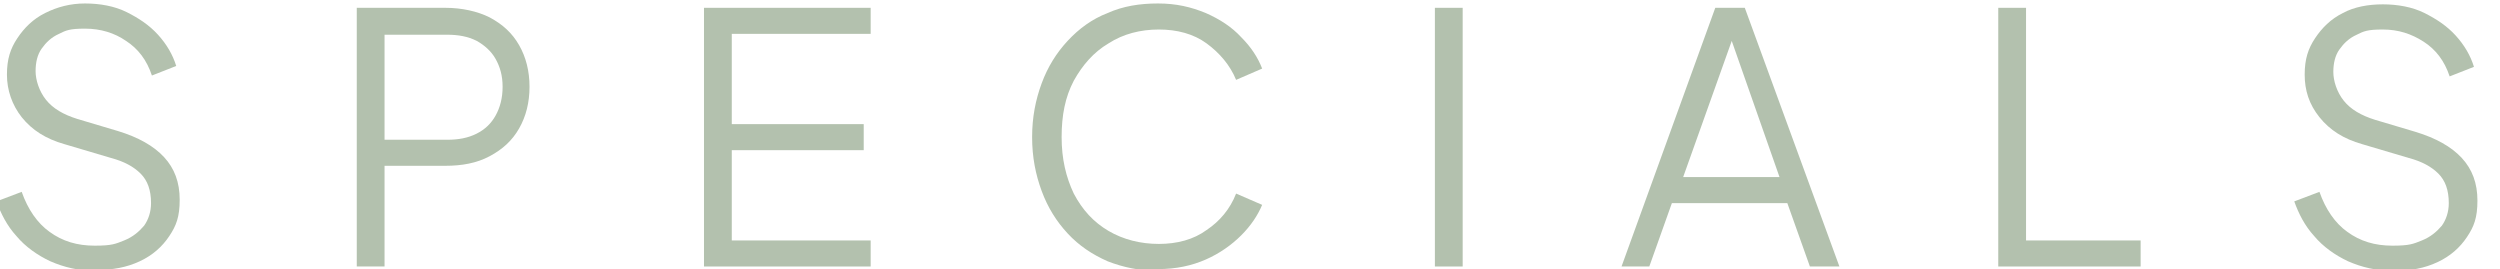 <?xml version="1.0" encoding="UTF-8"?>
<svg id="Layer_1" data-name="Layer 1" xmlns="http://www.w3.org/2000/svg" version="1.1" viewBox="0 0 288 31">
  <defs>
    <style>
      .cls-1 {
        fill: #b3c1ae;
        stroke-width: 0px;
      }
    </style>
  </defs>
  <path class="cls-1" d="M11,31.2c-1.9,0-3.6-.4-5.2-1.1-1.5-.7-2.9-1.7-3.9-2.9-1.1-1.2-1.8-2.6-2.3-4l2.9-1.1c.7,2,1.8,3.6,3.2,4.6,1.5,1.1,3.2,1.6,5.2,1.6s2.4-.2,3.4-.6c1-.4,1.7-1,2.3-1.7.5-.7.8-1.6.8-2.6,0-1.5-.4-2.6-1.2-3.4-.8-.8-1.9-1.4-3.4-1.8l-5.4-1.6c-2.1-.6-3.7-1.6-4.9-3.1-1.1-1.4-1.7-3.1-1.7-4.9s.4-3,1.2-4.2c.8-1.2,1.8-2.2,3.2-2.9S8.1.4,9.8.4s3.4.3,4.8,1c1.4.7,2.6,1.5,3.6,2.6,1,1.1,1.7,2.3,2.1,3.6l-2.8,1.1c-.6-1.8-1.6-3.1-3-4-1.3-.9-2.9-1.4-4.7-1.4s-2.2.2-3,.6c-.9.4-1.5,1-2,1.7-.5.7-.7,1.6-.7,2.6s.4,2.3,1.2,3.3c.8,1,2,1.7,3.6,2.2l4.7,1.4c2.3.7,4.1,1.7,5.3,3,1.2,1.3,1.8,2.9,1.8,4.9s-.4,3-1.2,4.2c-.8,1.2-1.9,2.2-3.4,2.9-1.5.7-3.1,1-5,1Z"/>
  <path class="cls-1" d="M41.1,30.7V.9h10.2c1.9,0,3.7.4,5.1,1.1,1.5.8,2.6,1.8,3.4,3.2s1.2,3,1.2,4.8-.4,3.4-1.2,4.8c-.8,1.4-1.9,2.4-3.4,3.2-1.5.8-3.2,1.1-5.1,1.1h-7v11.6h-3.2ZM44.3,16.1h7.2c1.3,0,2.4-.2,3.4-.7,1-.5,1.7-1.2,2.2-2.1.5-.9.8-2,.8-3.3s-.3-2.3-.8-3.2c-.5-.9-1.3-1.6-2.2-2.1-1-.5-2.1-.7-3.4-.7h-7.2v12.2Z"/>
  <path class="cls-1" d="M81.1,30.7V.9h19.2v3h-16v10.4h15.2v3h-15.2v10.4h16v3h-19.2Z"/>
  <path class="cls-1" d="M133.4,31.2c-2.1,0-4-.4-5.8-1.1-1.8-.8-3.3-1.8-4.6-3.2-1.3-1.4-2.3-3-3-4.9-.7-1.9-1.1-3.9-1.1-6.2s.4-4.3,1.1-6.2c.7-1.9,1.7-3.5,3-4.9,1.3-1.4,2.8-2.5,4.6-3.2,1.8-.8,3.7-1.1,5.8-1.1s3.8.4,5.5,1.1c1.6.7,3,1.6,4.1,2.8,1.1,1.1,1.9,2.3,2.4,3.6l-3,1.3c-.7-1.7-1.9-3.1-3.4-4.2-1.5-1.1-3.4-1.6-5.5-1.6s-4.1.5-5.8,1.6c-1.7,1-3,2.5-4,4.3-1,1.9-1.4,4-1.4,6.5s.5,4.6,1.4,6.5c1,1.9,2.3,3.3,4,4.3s3.7,1.5,5.8,1.5,4-.5,5.5-1.6c1.5-1,2.7-2.4,3.4-4.2l3,1.3c-.5,1.2-1.3,2.4-2.4,3.5-1.1,1.1-2.5,2.1-4.1,2.8-1.6.7-3.4,1.1-5.5,1.1Z"/>
  <path class="cls-1" d="M165.3,30.7V.9h3.2v29.8h-3.2Z"/>
  <path class="cls-1" d="M186.8,30.7L197.6.9h3.4l10.9,29.8h-3.4l-2.6-7.3h-13.3l-2.6,7.3h-3.4ZM193.8,20.4h11.2l-6-17.1h1l-6.1,17.1Z"/>
  <path class="cls-1" d="M230.2,30.7V.9h3.2v26.8h13.2v3h-16.4Z"/>
  <path class="cls-1" d="M275.7,31.2c-1.9,0-3.6-.4-5.2-1.1-1.5-.7-2.9-1.7-3.9-2.9-1.1-1.2-1.8-2.6-2.3-4l2.9-1.1c.7,2,1.8,3.6,3.2,4.6,1.5,1.1,3.2,1.6,5.2,1.6s2.4-.2,3.4-.6c1-.4,1.7-1,2.3-1.7.5-.7.8-1.6.8-2.6,0-1.5-.4-2.6-1.2-3.4s-1.9-1.4-3.4-1.8l-5.4-1.6c-2.1-.6-3.7-1.6-4.9-3.1s-1.7-3.1-1.7-4.9.4-3,1.2-4.2,1.8-2.2,3.2-2.9c1.3-.7,2.9-1,4.6-1s3.4.3,4.8,1,2.6,1.5,3.6,2.6c1,1.1,1.7,2.3,2.1,3.6l-2.8,1.1c-.6-1.8-1.6-3.1-3-4s-2.9-1.4-4.7-1.4-2.2.2-3,.6c-.9.4-1.5,1-2,1.7-.5.7-.7,1.6-.7,2.6s.4,2.3,1.2,3.3c.8,1,2,1.7,3.6,2.2l4.7,1.4c2.3.7,4.1,1.7,5.3,3,1.2,1.3,1.8,2.9,1.8,4.9s-.4,3-1.2,4.2c-.8,1.2-1.9,2.2-3.4,2.9-1.5.7-3.1,1-5,1Z"/>
</svg>